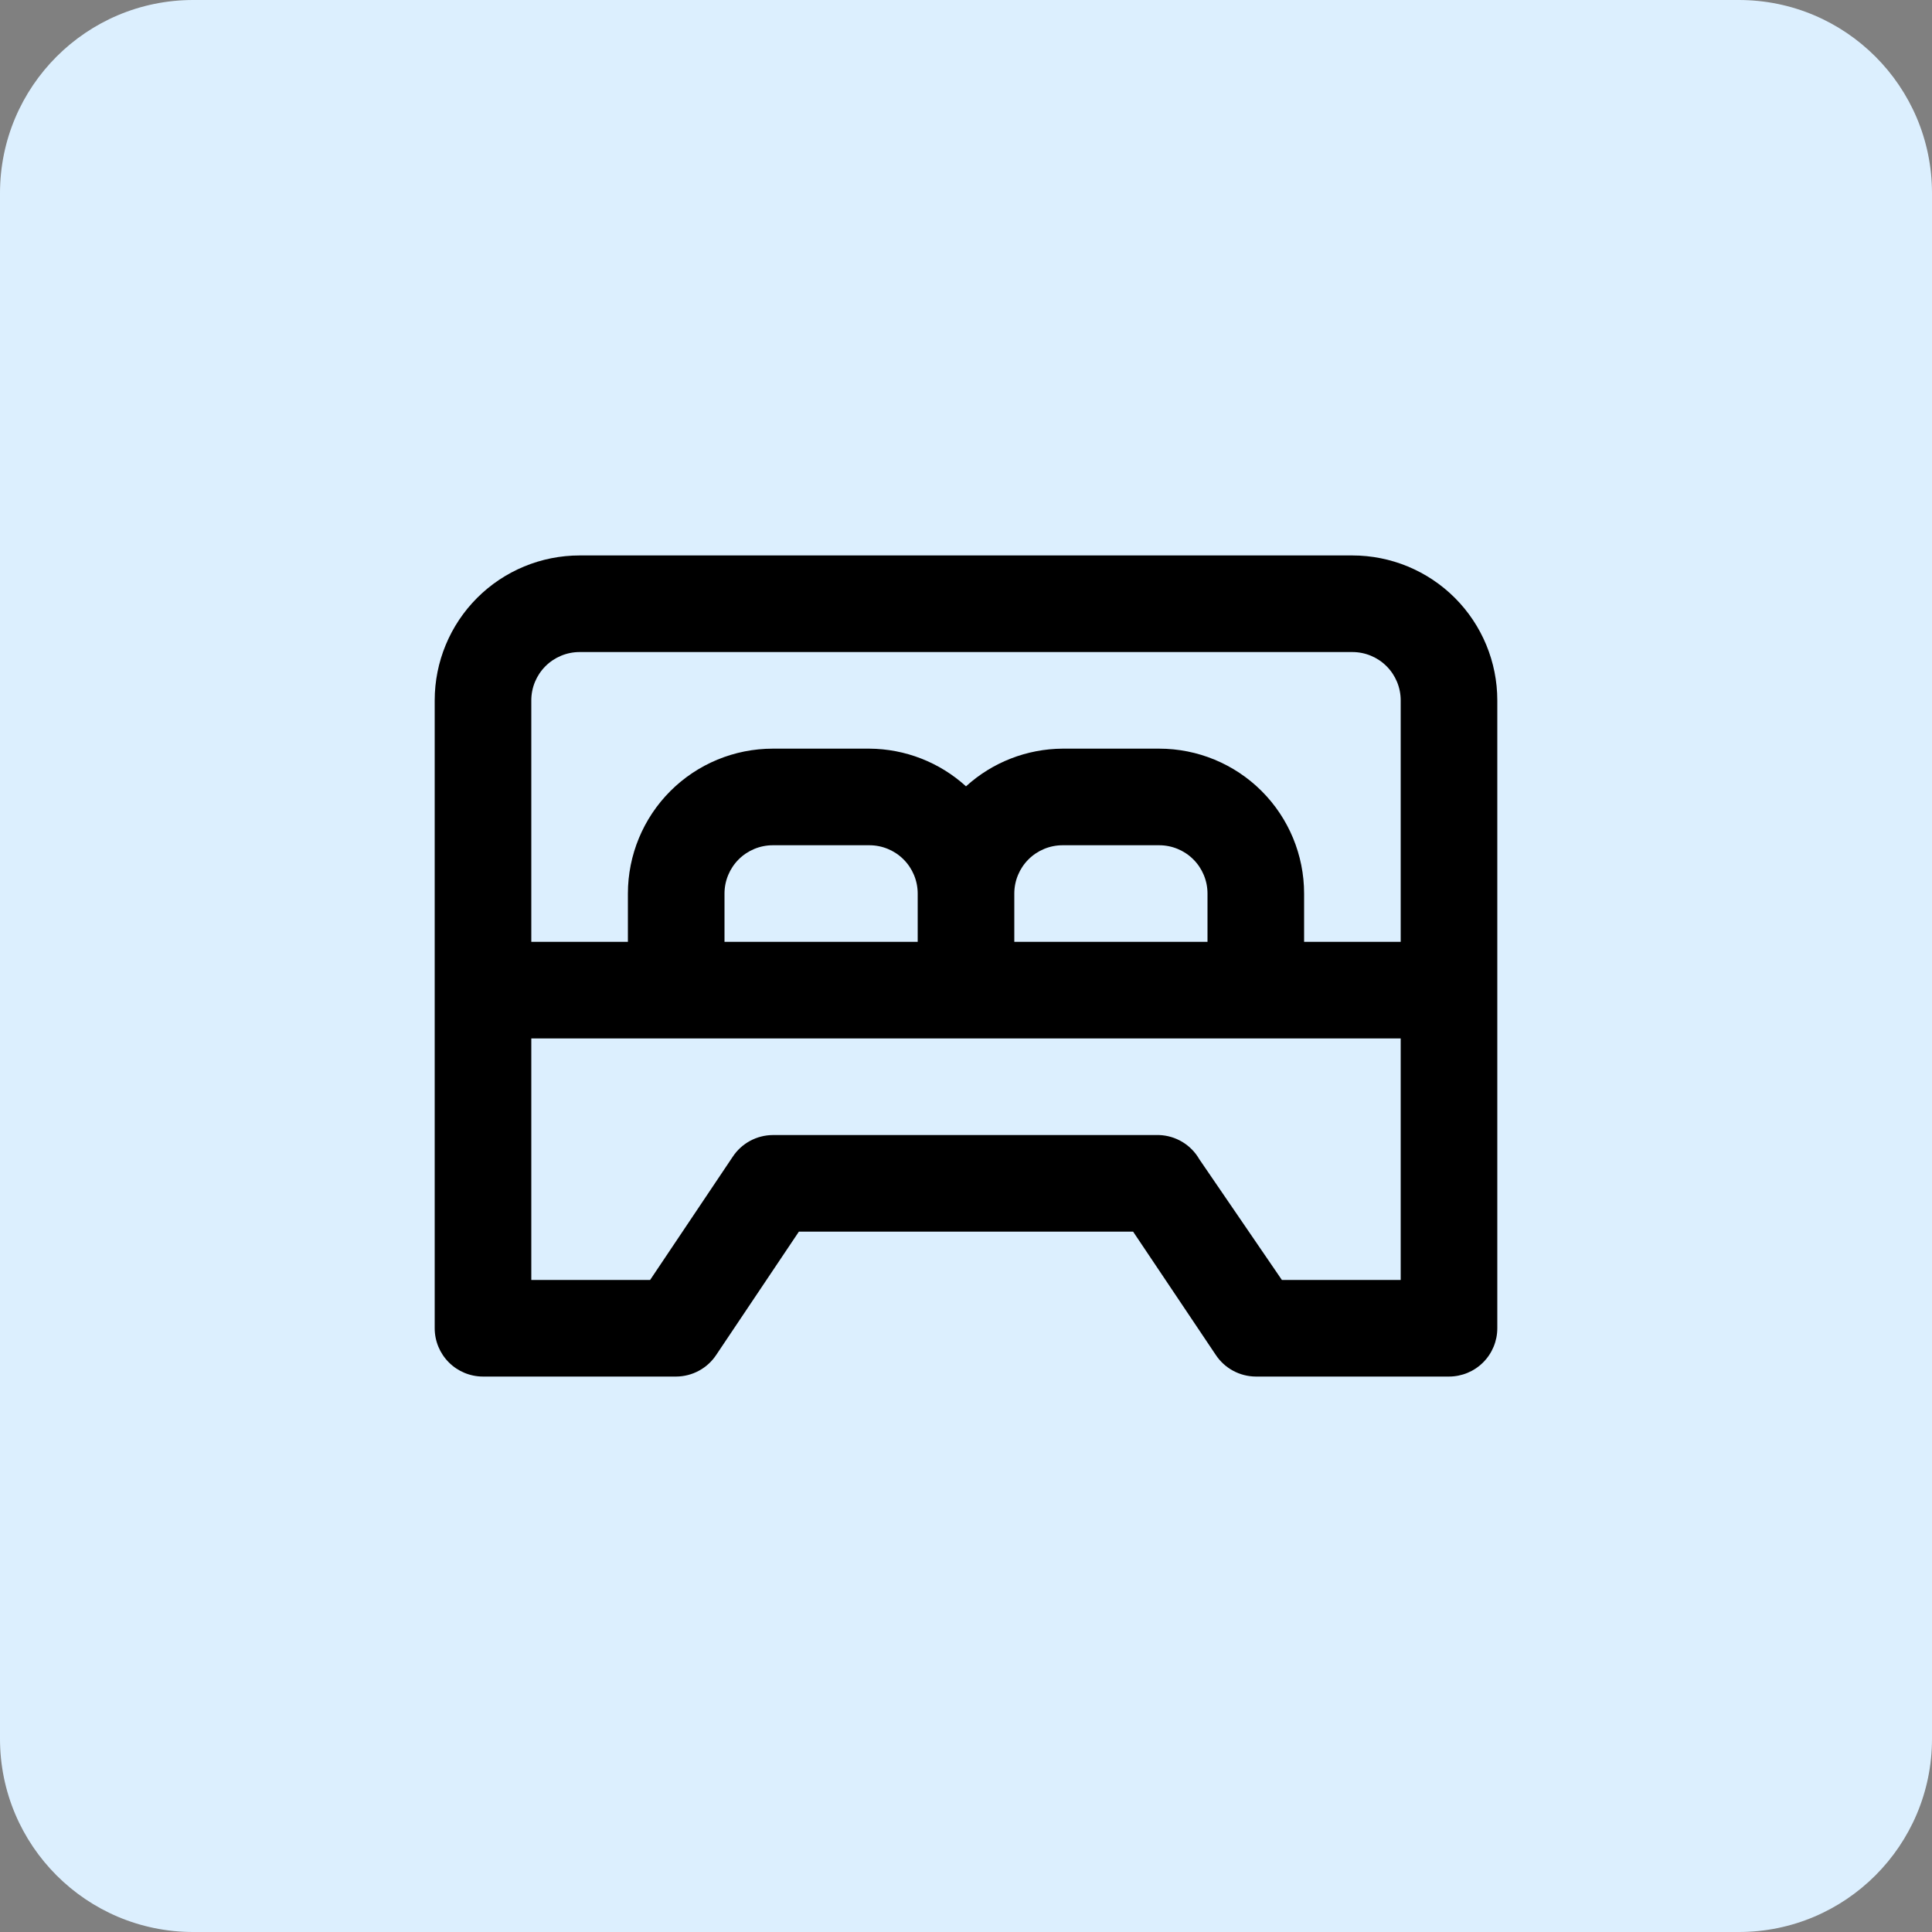 <svg width="80" height="80" viewBox="0 0 80 80" fill="none" xmlns="http://www.w3.org/2000/svg">
<rect x="0" y="0" width="80" height="80" fill="#808080" stroke="none"/>
<path d="M0 8C0 3.582 3.582 0 8 0H72C76.418 0 80 3.582 80 8V72C80 76.418 76.418 80 72 80H8C3.582 80 0 76.418 0 72V8Z" fill="#DCEFFE"/>
<path d="M56 23H24C22.409 23 20.883 23.632 19.757 24.757C18.632 25.883 18 27.409 18 29V55C18 55.53 18.211 56.039 18.586 56.414C18.961 56.789 19.47 57 20 57H28C28.329 56.998 28.653 56.915 28.943 56.758C29.233 56.601 29.479 56.375 29.66 56.1L33.08 51H46.92L50.34 56.1C50.521 56.375 50.767 56.601 51.057 56.758C51.347 56.915 51.671 56.998 52 57H60C60.53 57 61.039 56.789 61.414 56.414C61.789 56.039 62 55.53 62 55V29C62 27.409 61.368 25.883 60.243 24.757C59.117 23.632 57.591 23 56 23ZM58 53H53.08L49.66 48C49.491 47.706 49.25 47.46 48.959 47.285C48.669 47.111 48.339 47.012 48 47H32C31.671 47.002 31.347 47.085 31.057 47.242C30.767 47.399 30.521 47.625 30.34 47.9L26.92 53H22V43H58V53ZM30 39V37C30 36.47 30.211 35.961 30.586 35.586C30.961 35.211 31.47 35 32 35H36C36.53 35 37.039 35.211 37.414 35.586C37.789 35.961 38 36.47 38 37V39H30ZM42 39V37C42 36.47 42.211 35.961 42.586 35.586C42.961 35.211 43.47 35 44 35H48C48.53 35 49.039 35.211 49.414 35.586C49.789 35.961 50 36.47 50 37V39H42ZM58 39H54V37C54 35.409 53.368 33.883 52.243 32.757C51.117 31.632 49.591 31 48 31H44C42.52 31.009 41.095 31.564 40 32.56C38.905 31.564 37.48 31.009 36 31H32C30.409 31 28.883 31.632 27.757 32.757C26.632 33.883 26 35.409 26 37V39H22V29C22 28.47 22.211 27.961 22.586 27.586C22.961 27.211 23.47 27 24 27H56C56.53 27 57.039 27.211 57.414 27.586C57.789 27.961 58 28.47 58 29V39Z" fill="black"/>
</svg>
